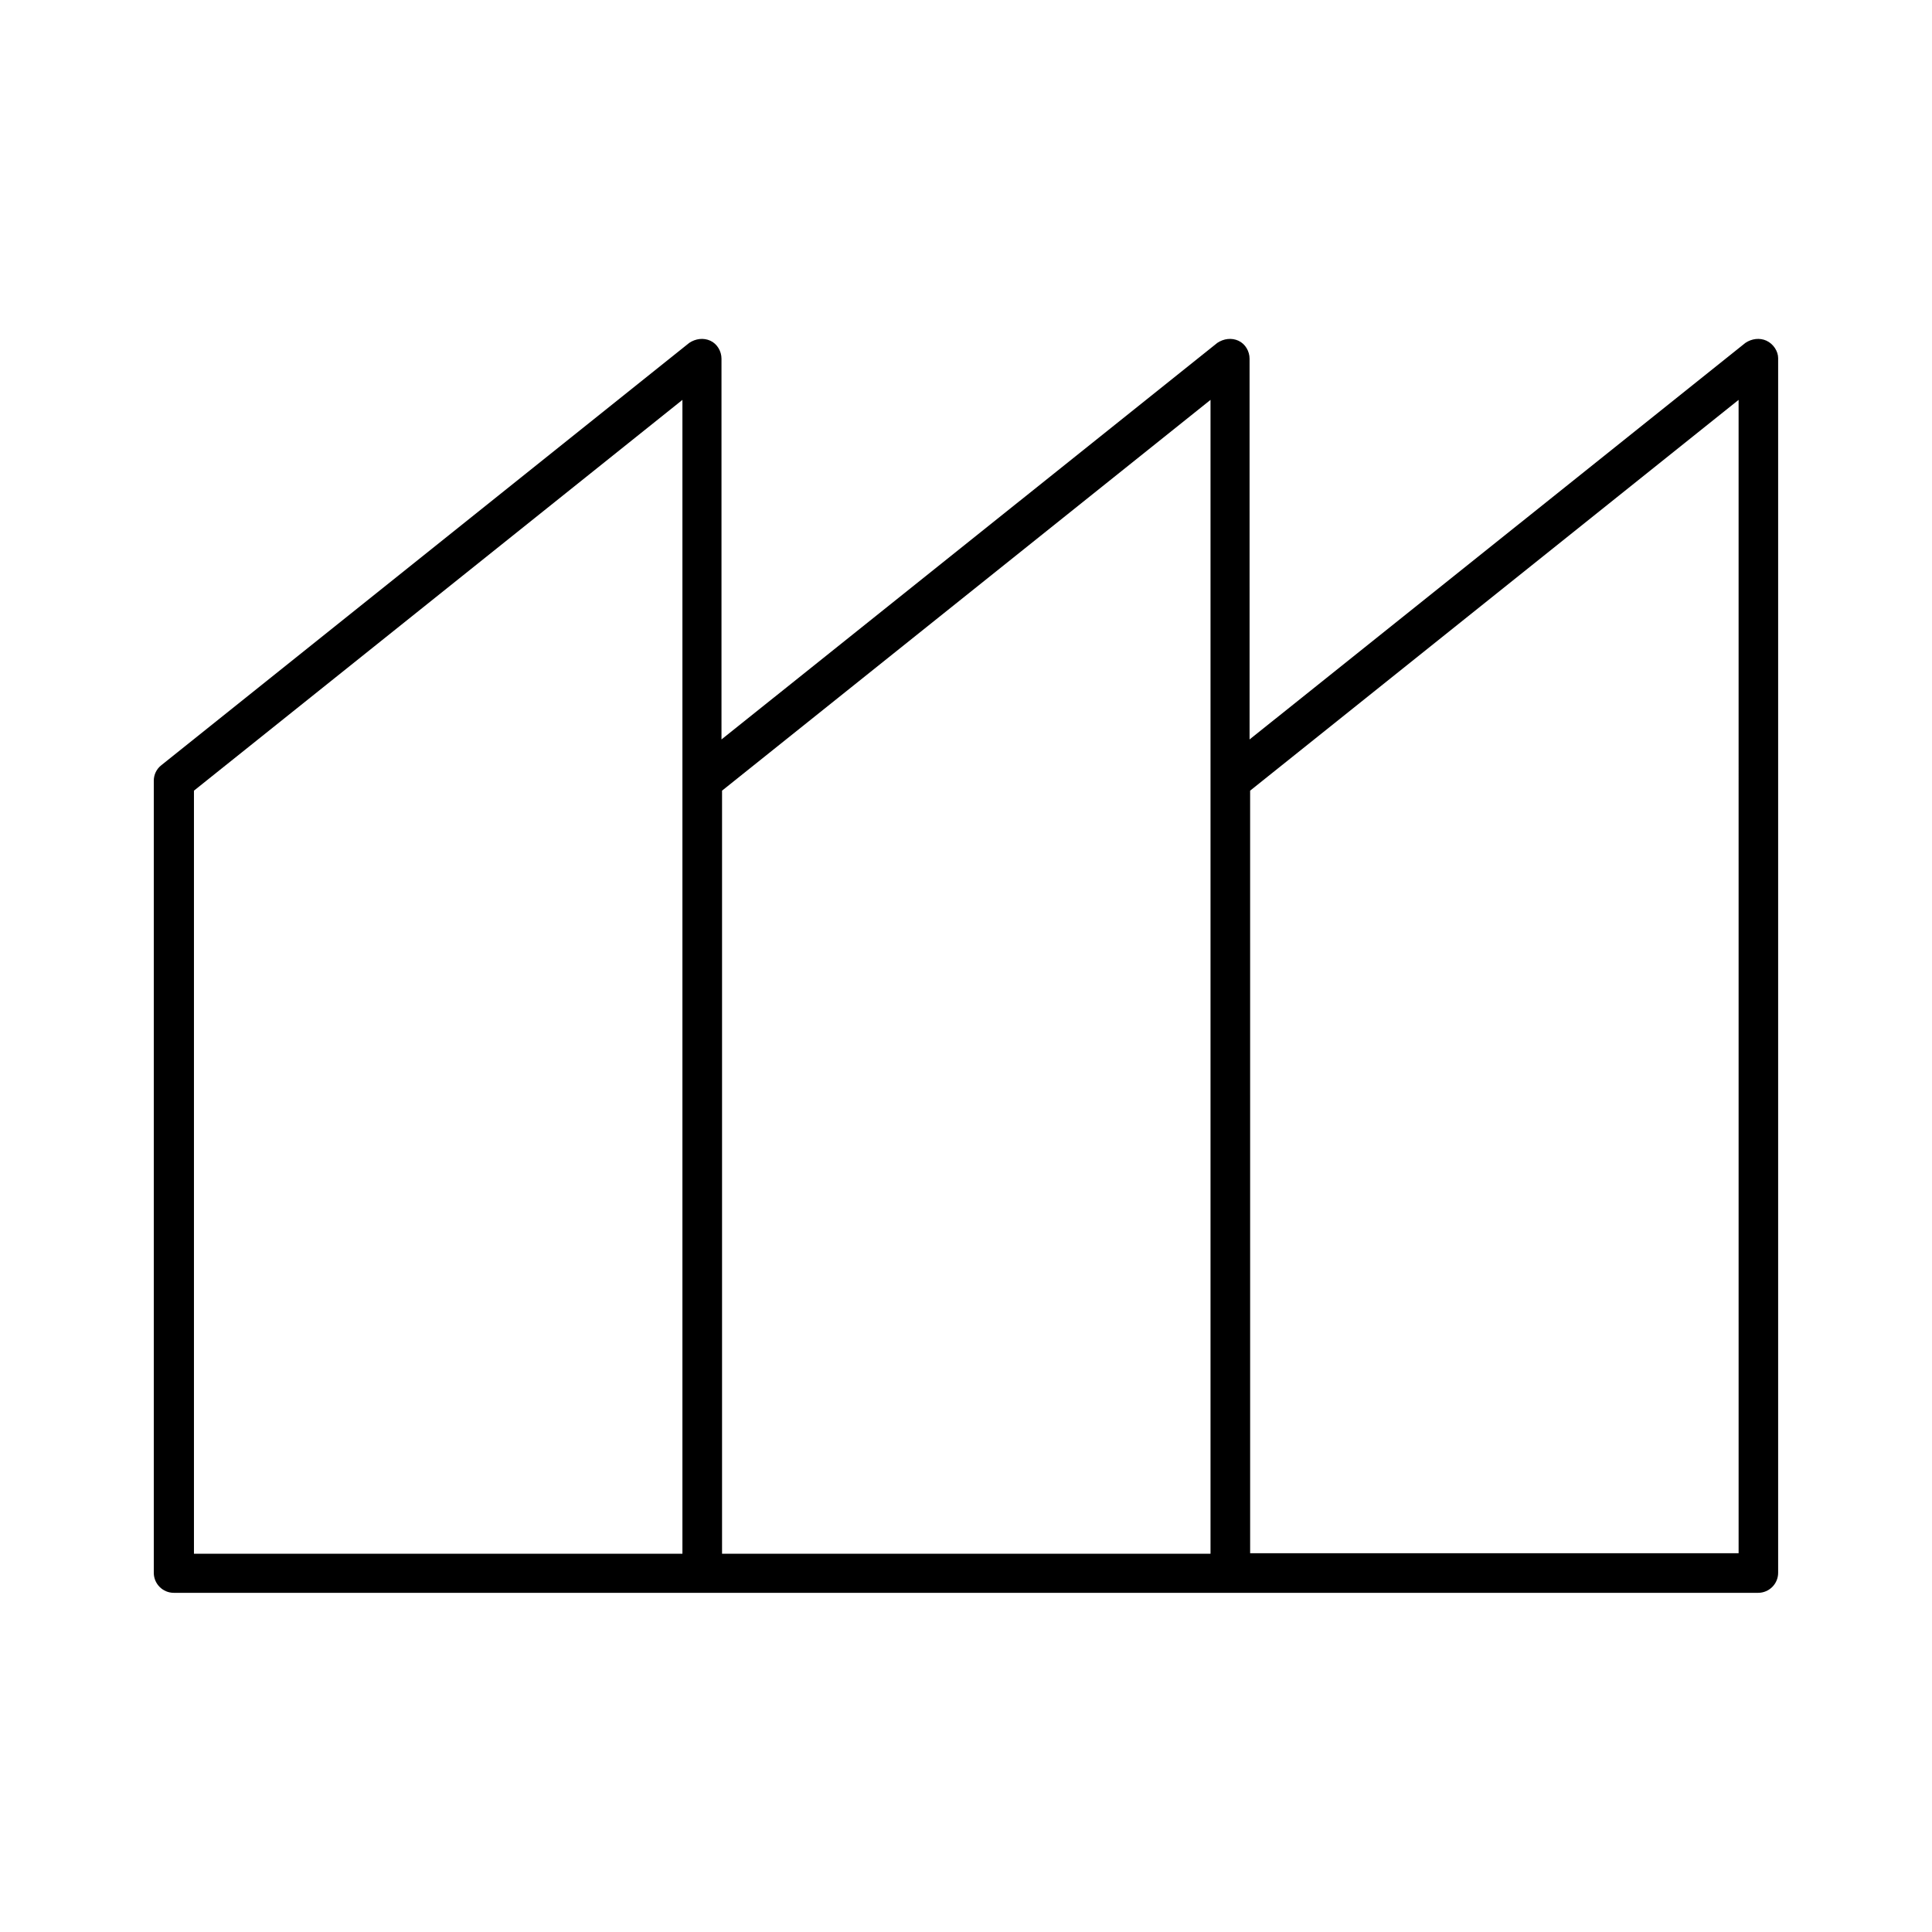 <?xml version="1.0" encoding="UTF-8"?>
<!-- Uploaded to: SVG Repo, www.svgrepo.com, Generator: SVG Repo Mixer Tools -->
<svg fill="#000000" width="800px" height="800px" version="1.1" viewBox="144 144 512 512" xmlns="http://www.w3.org/2000/svg">
 <path d="m612.16 234.3c-1.82-0.84-3.918-0.559-5.598 0.559l-131.41 105.1-0.004-100.9c0-1.961-1.121-3.918-2.938-4.758-1.82-0.84-3.918-0.559-5.598 0.559l-131.41 105.1v-100.9c0-1.961-1.121-3.918-2.938-4.758-1.82-0.84-3.918-0.559-5.598 0.559l-139.95 111.96c-1.258 0.98-1.961 2.519-1.961 4.059v209.92c0 2.938 2.379 5.316 5.316 5.316h419.84c2.938 0 5.316-2.379 5.316-5.316v-321.88c0.008-1.816-1.254-3.777-3.07-4.617zm-287.31 116.71v204.74h-129.45v-202.22l129.45-103.56zm139.95 0v204.74h-129.45v-202.22l129.45-103.56zm139.95 204.61h-129.45l-0.004-202.09 129.45-103.56z"/>
</svg>